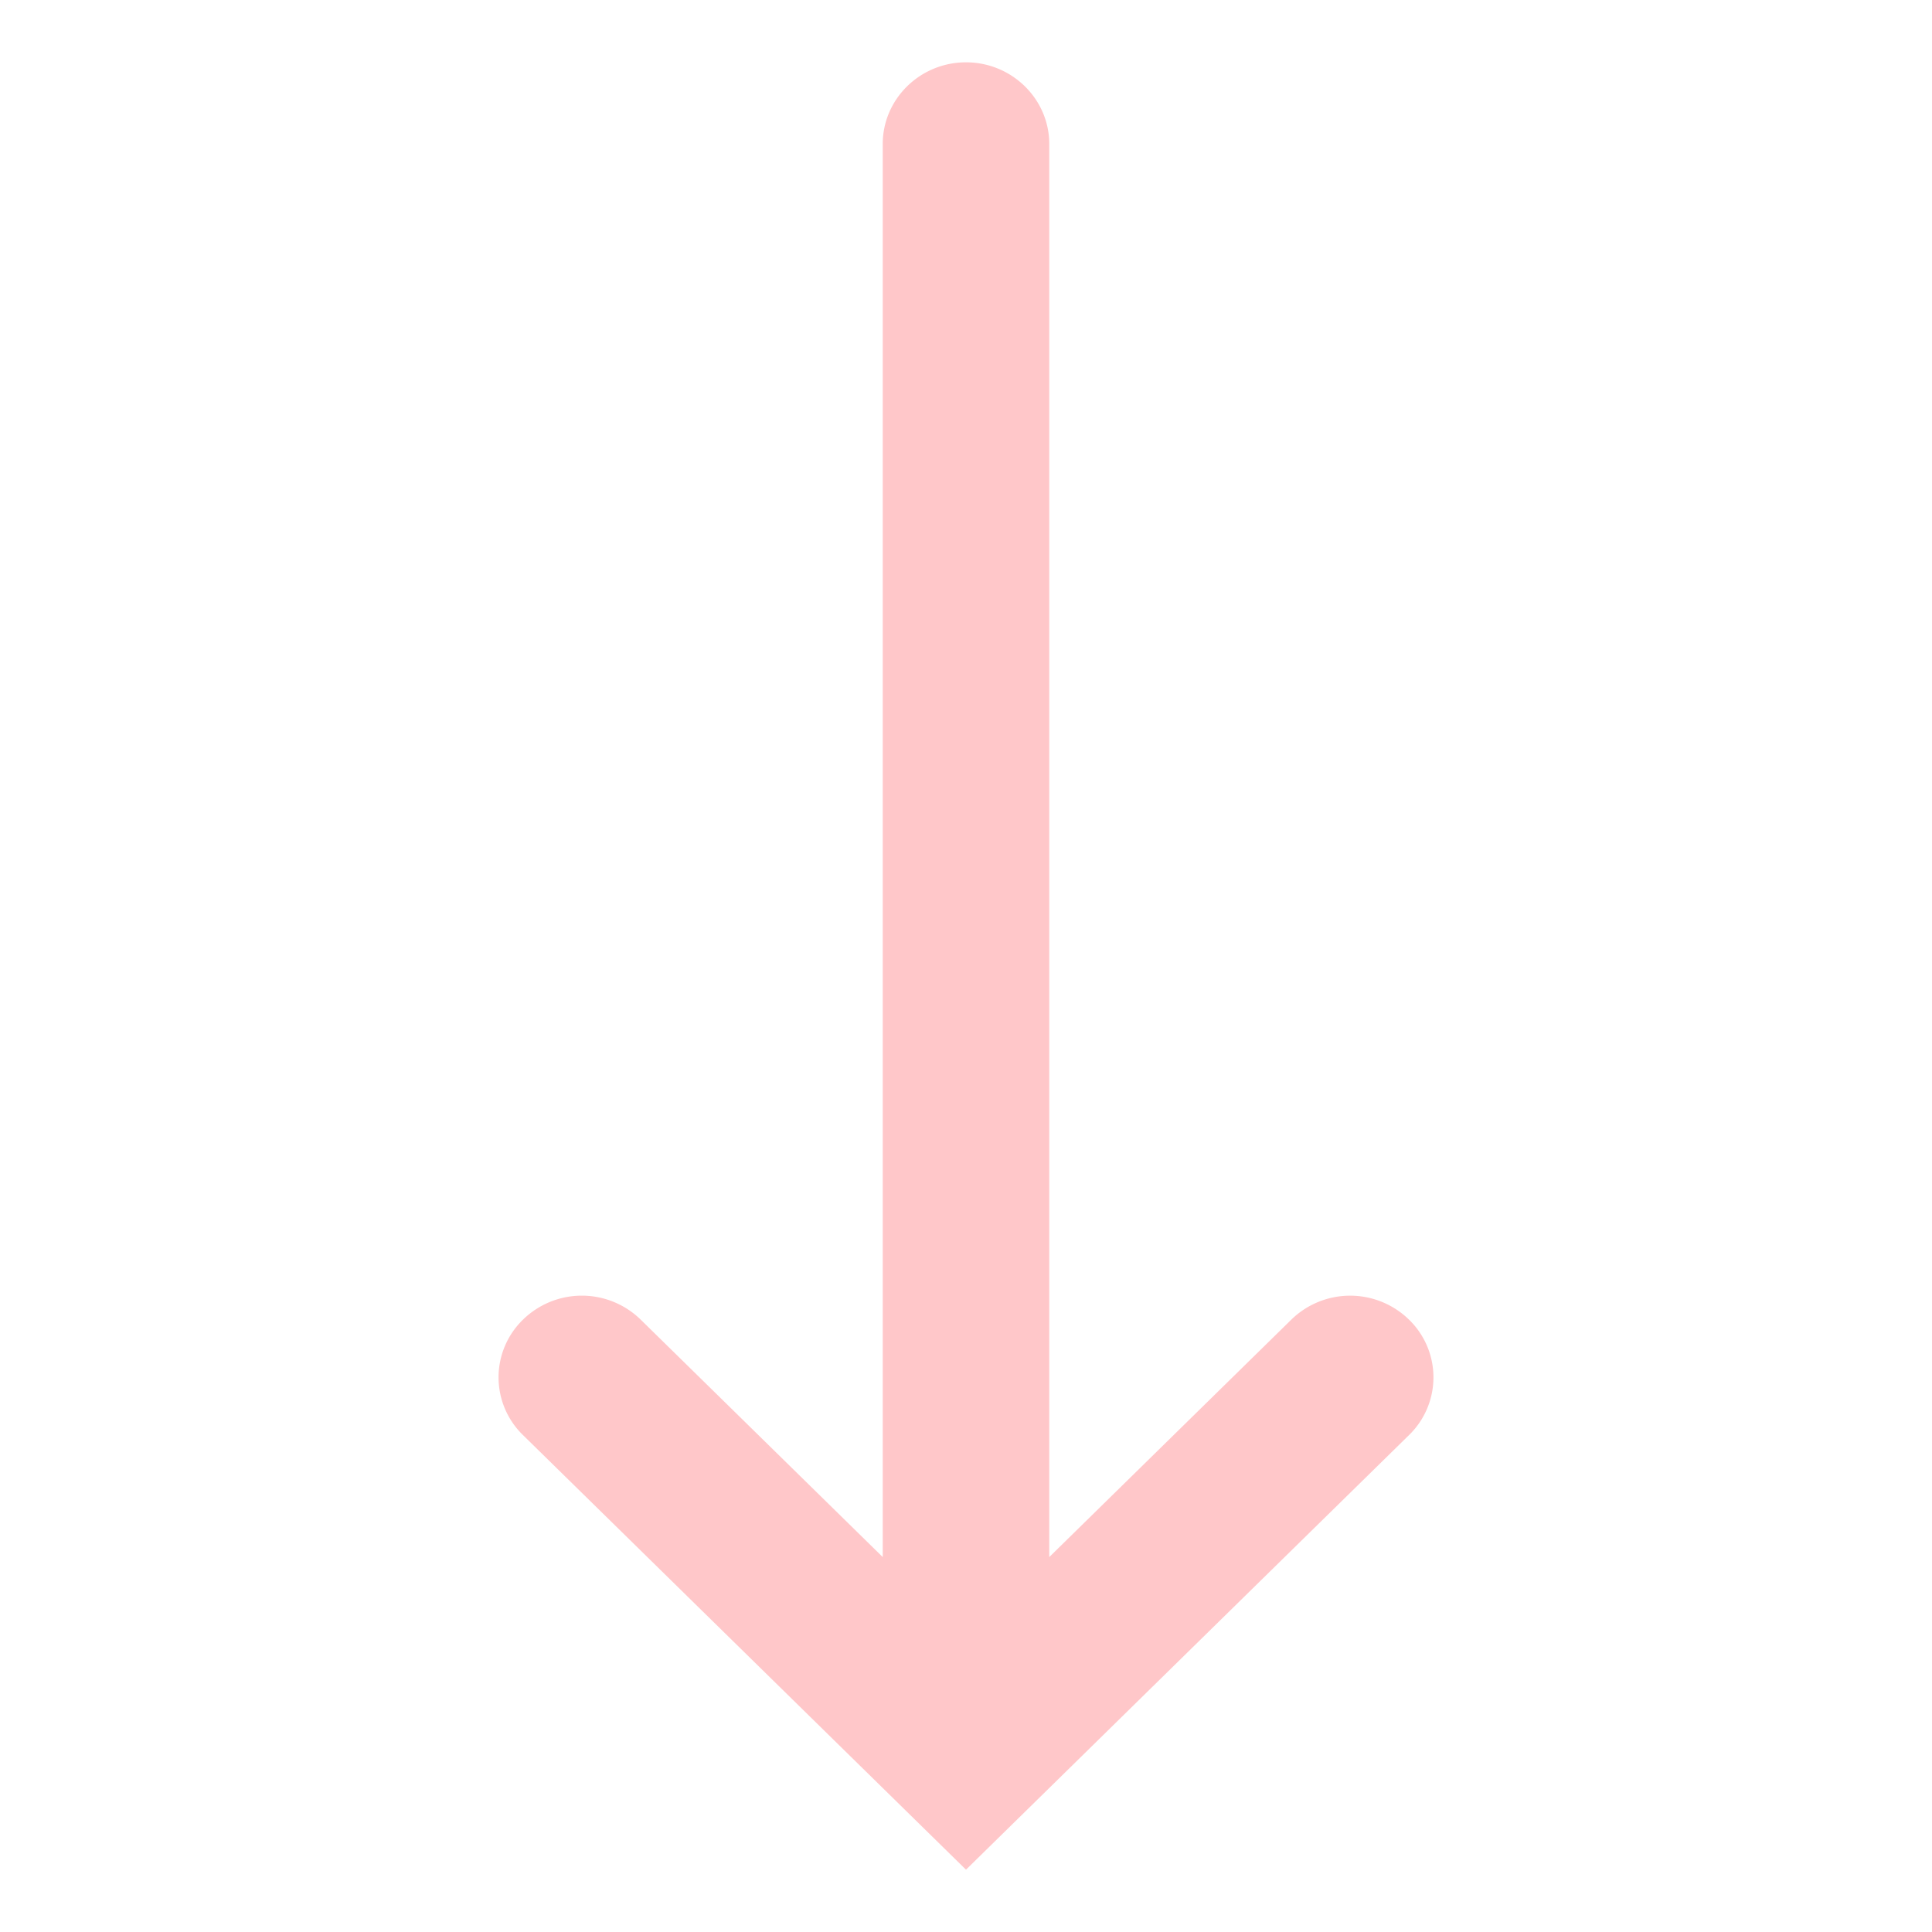 <svg width="31" height="31" fill="none" xmlns="http://www.w3.org/2000/svg"><path d="M22.608 21.174a1.352 1.352 0 00-1.888 0l-3.884 3.81V2.311c0-.723-.6-1.311-1.336-1.311-.736 0-1.336.588-1.336 1.31v22.674l-3.884-3.81a1.351 1.351 0 00-1.888 0 1.29 1.29 0 000 1.853L15.5 30l7.108-6.973a1.29 1.29 0 000-1.853z" fill="#FFC7C9"/></svg>